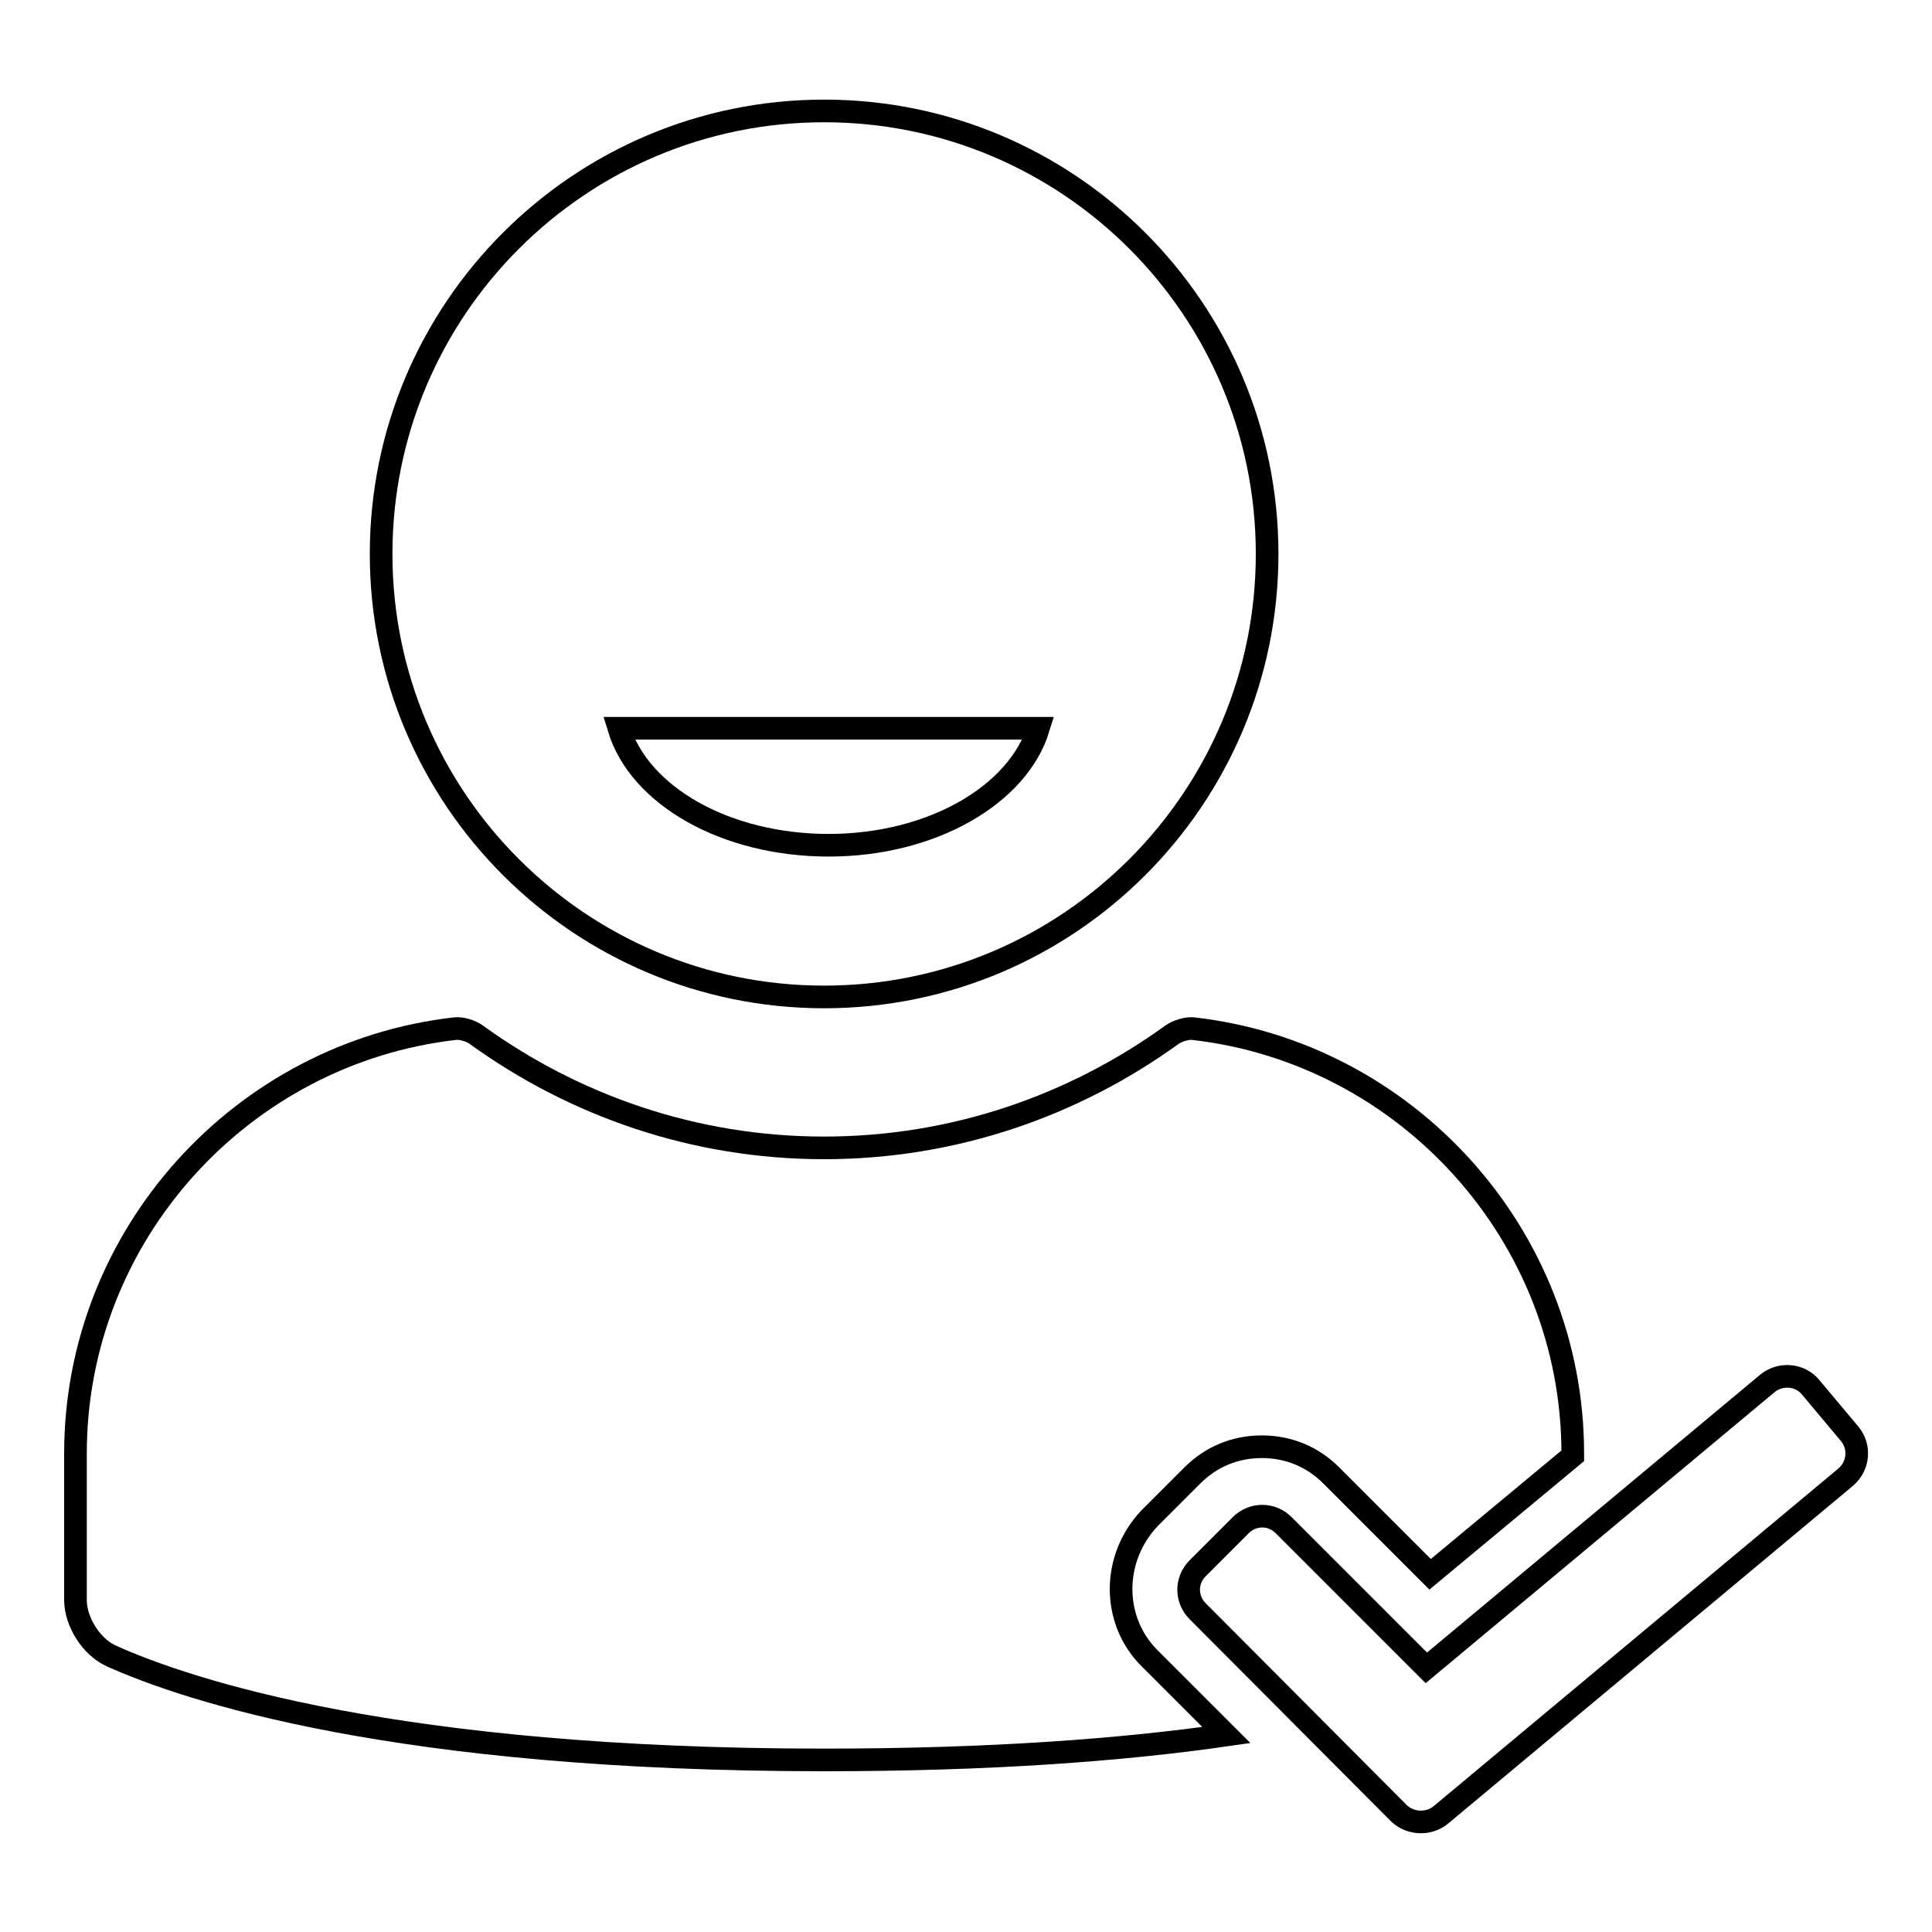 <?xml version="1.0" encoding="utf-8"?>
<!-- Svg Vector Icons : http://www.onlinewebfonts.com/icon -->
<!DOCTYPE svg PUBLIC "-//W3C//DTD SVG 1.1//EN" "http://www.w3.org/Graphics/SVG/1.1/DTD/svg11.dtd">
<svg version="1.1" xmlns="http://www.w3.org/2000/svg" xmlns:xlink="http://www.w3.org/1999/xlink" x="0px" y="0px" viewBox="0 0 256 256" enable-background="new 0 0 256 256" xml:space="preserve">
<g><g><g><path stroke-width="3" fill-opacity="0" stroke="#000000"  d="M109.2,132.1c32.4,0,58.7-26.3,58.7-58.7s-26.3-58.7-58.7-58.7c-32.4,0-58.7,26.3-58.7,58.7S76.8,132.1,109.2,132.1z M137.6,96.5c-2.7,8.8-14.1,15.5-27.8,15.5c-13.7,0-25.1-6.6-27.8-15.5H137.6z M244.6,195.7l-53.7,44.8c-1.6,1.3-4,1.2-5.5-0.2l-26.7-26.8c-1.6-1.6-1.6-4.1,0-5.7l5.7-5.7c1.6-1.6,4.1-1.6,5.7,0l18.9,18.9l45.2-37.7c1.7-1.4,4.3-1.2,5.7,0.5l5.2,6.2C246.5,191.7,246.3,194.2,244.6,195.7z M152.3,219.7l10.2,10.2c-13.9,2-31.4,3.3-53.3,3.3c-56.6,0-84.3-9.2-94.5-13.8c-2.6-1.2-4.7-4.5-4.7-7.4v-19.4c0-29,22.1-53.1,50.3-56.3c0.9-0.1,2.1,0.3,2.8,0.8c13,9.4,28.9,15,46.1,15c17.2,0,33.1-5.6,46.1-15c0.7-0.5,2-0.9,2.8-0.8c28.2,3.2,50.3,27.3,50.3,56.3v0.3l-18.9,15.7l-13.1-13.1c-2.5-2.5-5.7-3.8-9.2-3.8s-6.7,1.3-9.2,3.8l-5.7,5.7C147.3,206.5,147.3,214.7,152.3,219.7z"/></g><g></g><g></g><g></g><g></g><g></g><g></g><g></g><g></g><g></g><g></g><g></g><g></g><g></g><g></g><g></g></g></g>
</svg>